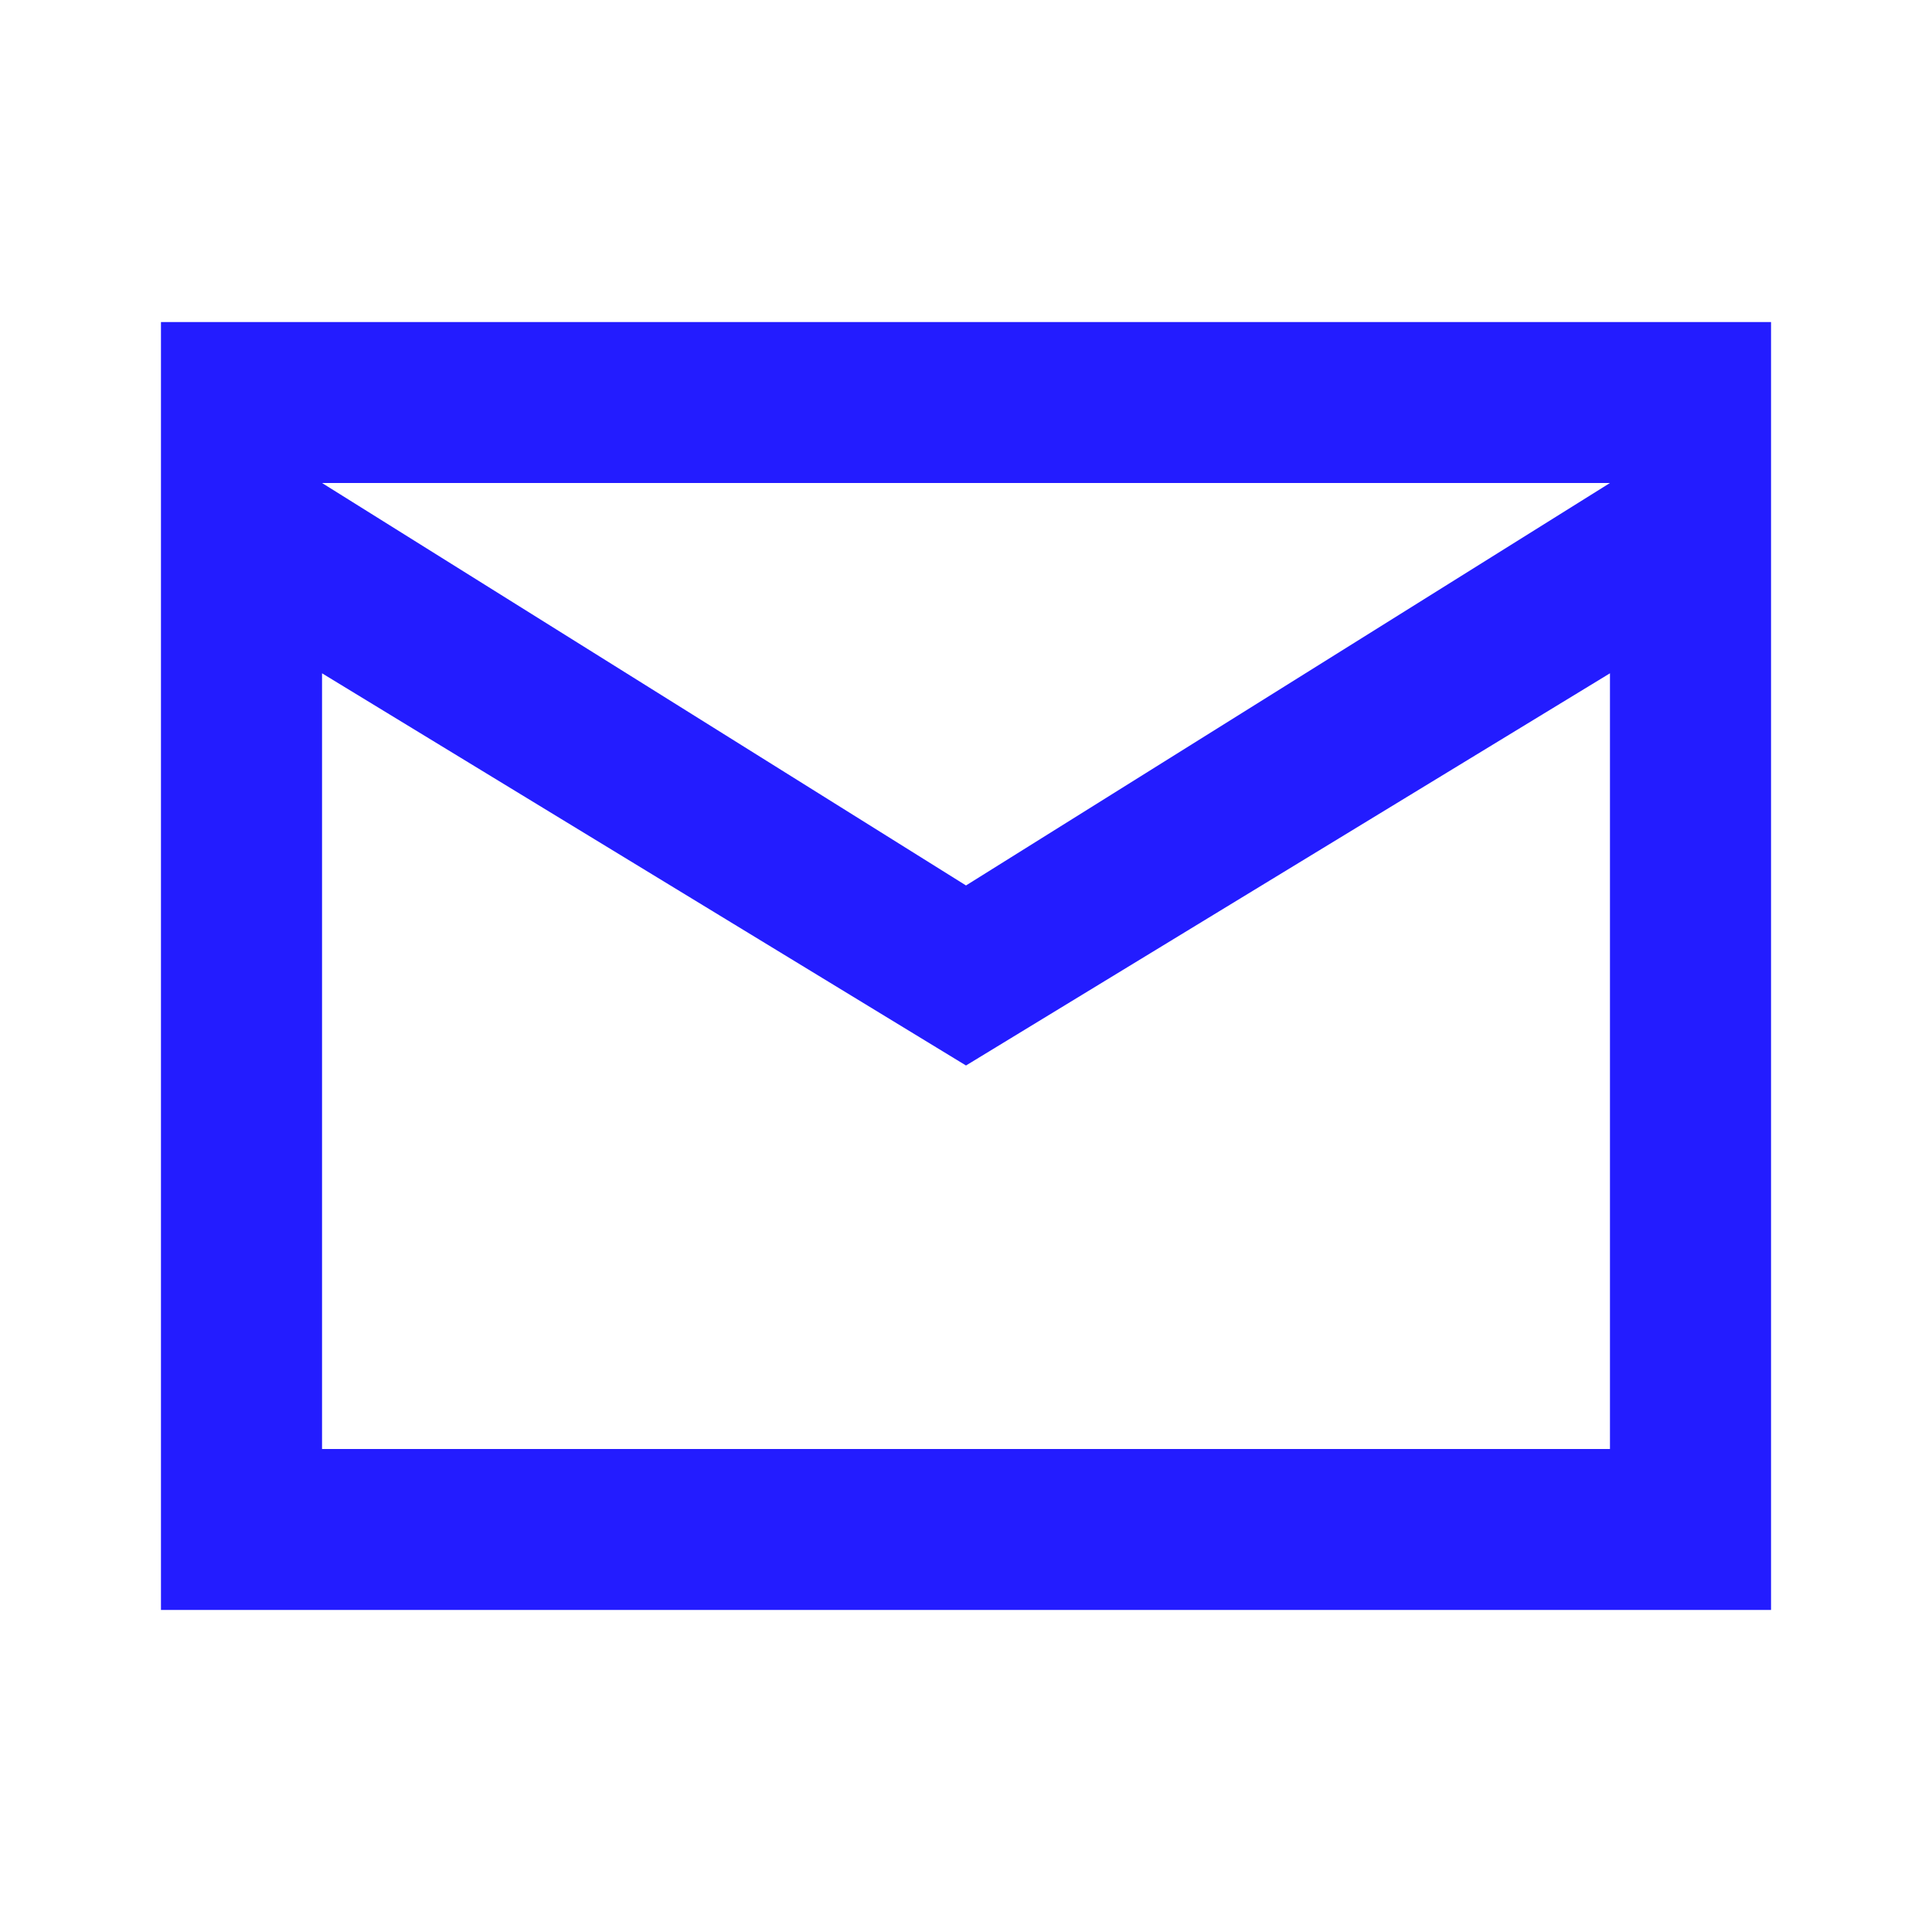<svg xmlns="http://www.w3.org/2000/svg" width="16" height="16" viewBox="0 0 16 16" fill="none">
<path d="M14.667 2.667C14.667 2.667 14.067 2.667 13.333 2.667H2.667C1.933 2.667 1.333 2.667 1.333 2.667V13.333C1.333 13.333 1.933 13.333 2.667 13.333H13.333C14.067 13.333 14.667 13.333 14.667 13.333V2.667ZM13.333 4L8 7.333L2.667 4H13.333ZM13.333 12H2.667V5.576L8 8.824L13.333 5.576V12Z" fill="#231CFF"/>
</svg>
